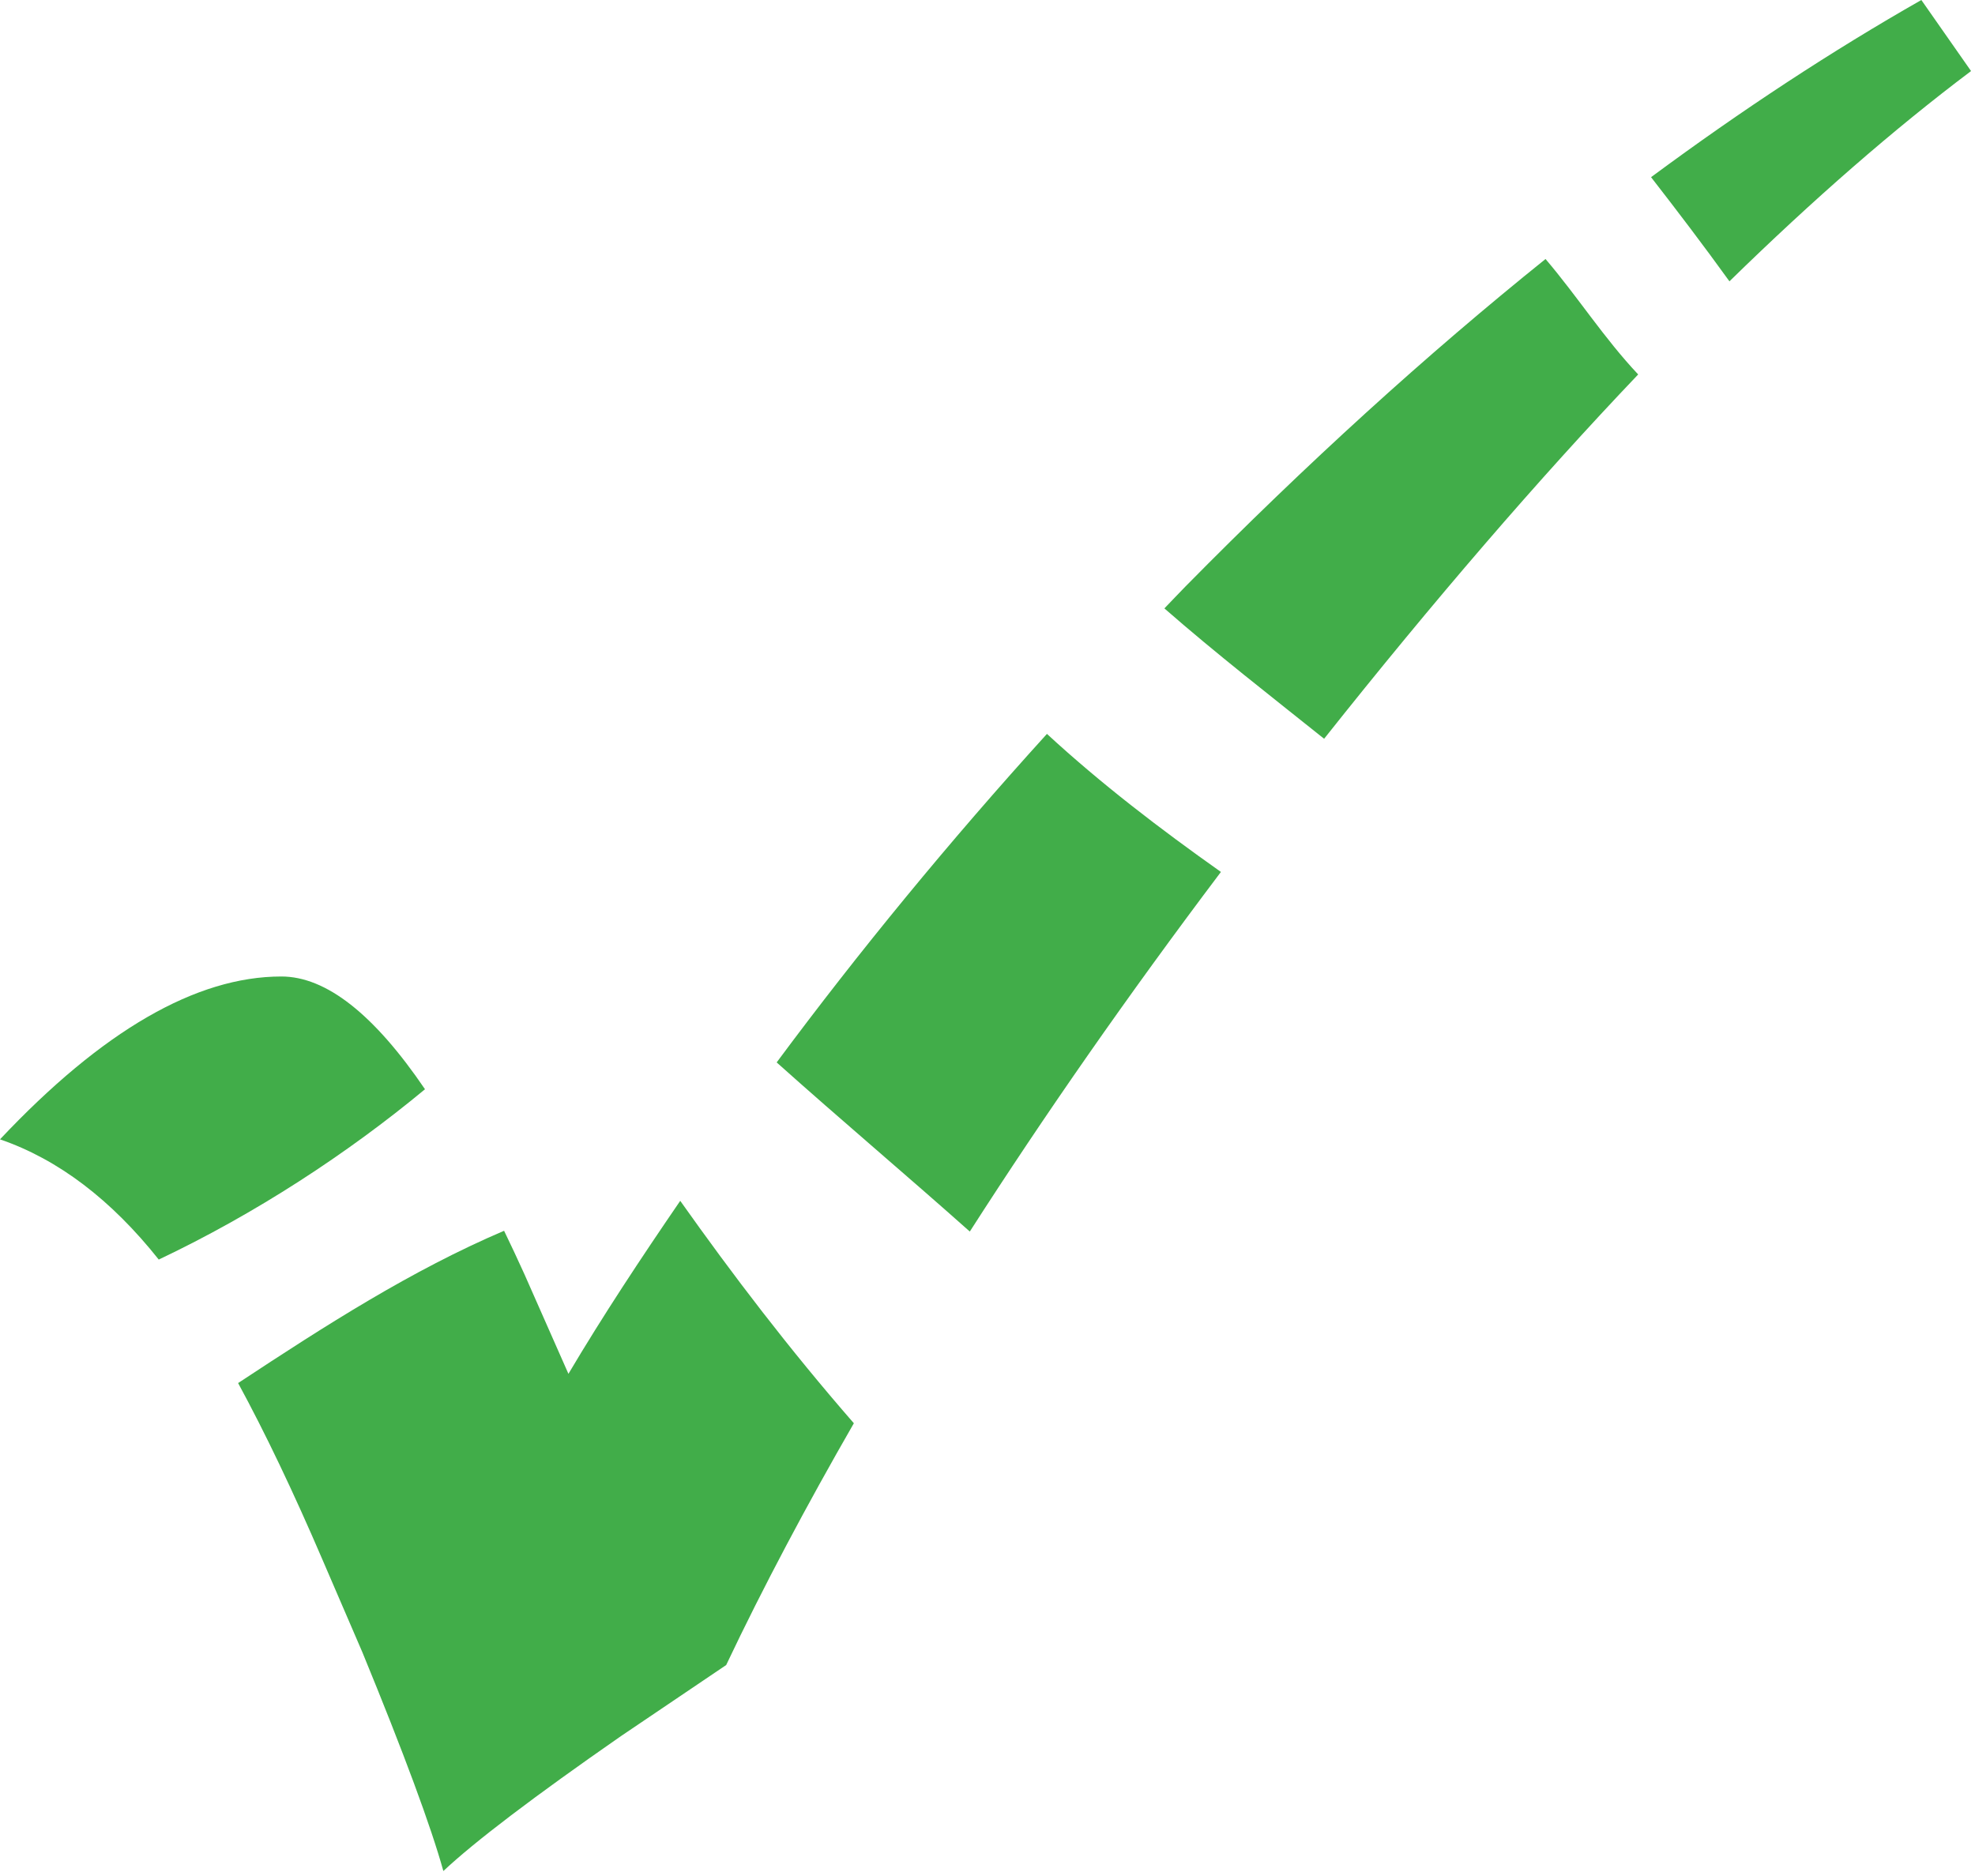 
        <svg xmlns:rdf="http://www.w3.org/1999/02/22-rdf-syntax-ns#" xmlns="http://www.w3.org/2000/svg" xmlns:cc="http://creativecommons.org/ns#" xmlns:xlink="http://www.w3.org/1999/xlink" xmlns:dc="http://purl.org/dc/elements/1.1/" x="0px" y="0px" width="501" height="476" viewBox="0 0 501 476" xml:space="preserve">
            <title>Potentially positive</title>
            <desc xmlns:ian_image_library="https://ian.umces.edu/media-library/">
                <ian_image_library:title>Potentially positive</ian_image_library:title>
                <ian_image_library:descr>Illustration of potentially positive check mark</ian_image_library:descr>
                <ian_image_library:scene>
                    <ian_image_library:contains>modifier, potentially, positive, check, mark, tick, dash</ian_image_library:contains>
                    <ian_image_library:when>2003-01-01</ian_image_library:when>
                </ian_image_library:scene>
            </desc>
            
 <defs></defs>
 <path d="m265.58 186.19c-24.894 27.443-47.705 55.233-68.564 83.349 16.292 14.579 32.964 28.636 48.996 42.911 18.982-29.612 40.134-59.984 63.7-91.234-15.45-10.93-30.41-22.37-44.14-35.03z" fill="#41AD49"/>
 <path d="m40.264 319.56c24.536-11.628 47.9-26.911 67.544-43.214-12.918-19.015-25.067-28.604-36.44-28.604-21.624 0-45.422 13.765-71.368 41.316 14.815 5.09 28.222 15.34 40.262 30.49z" fill="#41AD49"/>
 <path d="m172.56 304.65c-9.968 14.546-19.623 29.146-28.365 43.897l-11.173-25.295c-1.735-3.851-3.438-7.441-5.151-10.999-23.474 10.022-45.233 23.972-67.469 38.638 6.866 12.637 14.003 27.573 21.423 44.862l10.099 23.431c10.564 25.706 17.409 44.213 20.544 55.504 7.918-7.441 22.941-18.863 45.058-34.233l26.684-18.027c9.469-19.97 20.381-40.46 32.389-61.341-16.4-18.82-30.73-37.64-44.05-56.44z" fill="#41AD49"/>
 <path d="m415.56 95c-8.684-9.221-15.37-19.743-23.505-29.287-30.134 24.221-60.598 51.88-91.409 83.153-1.801 1.822-3.492 3.667-5.276 5.489 13.249 11.584 27.111 22.345 40.519 33.073 27.68-34.88 54.25-65.74 79.67-92.43z" fill="#41AD49"/>
 <path d="m500 18.028l-12.61-18.028c-22.654 12.898-45.515 27.889-68.564 44.951 6.66 8.569 13.32 17.323 19.883 26.423 21.27-20.794 41.71-38.615 61.29-53.346z" fill="#41AD49"/>
</svg>
